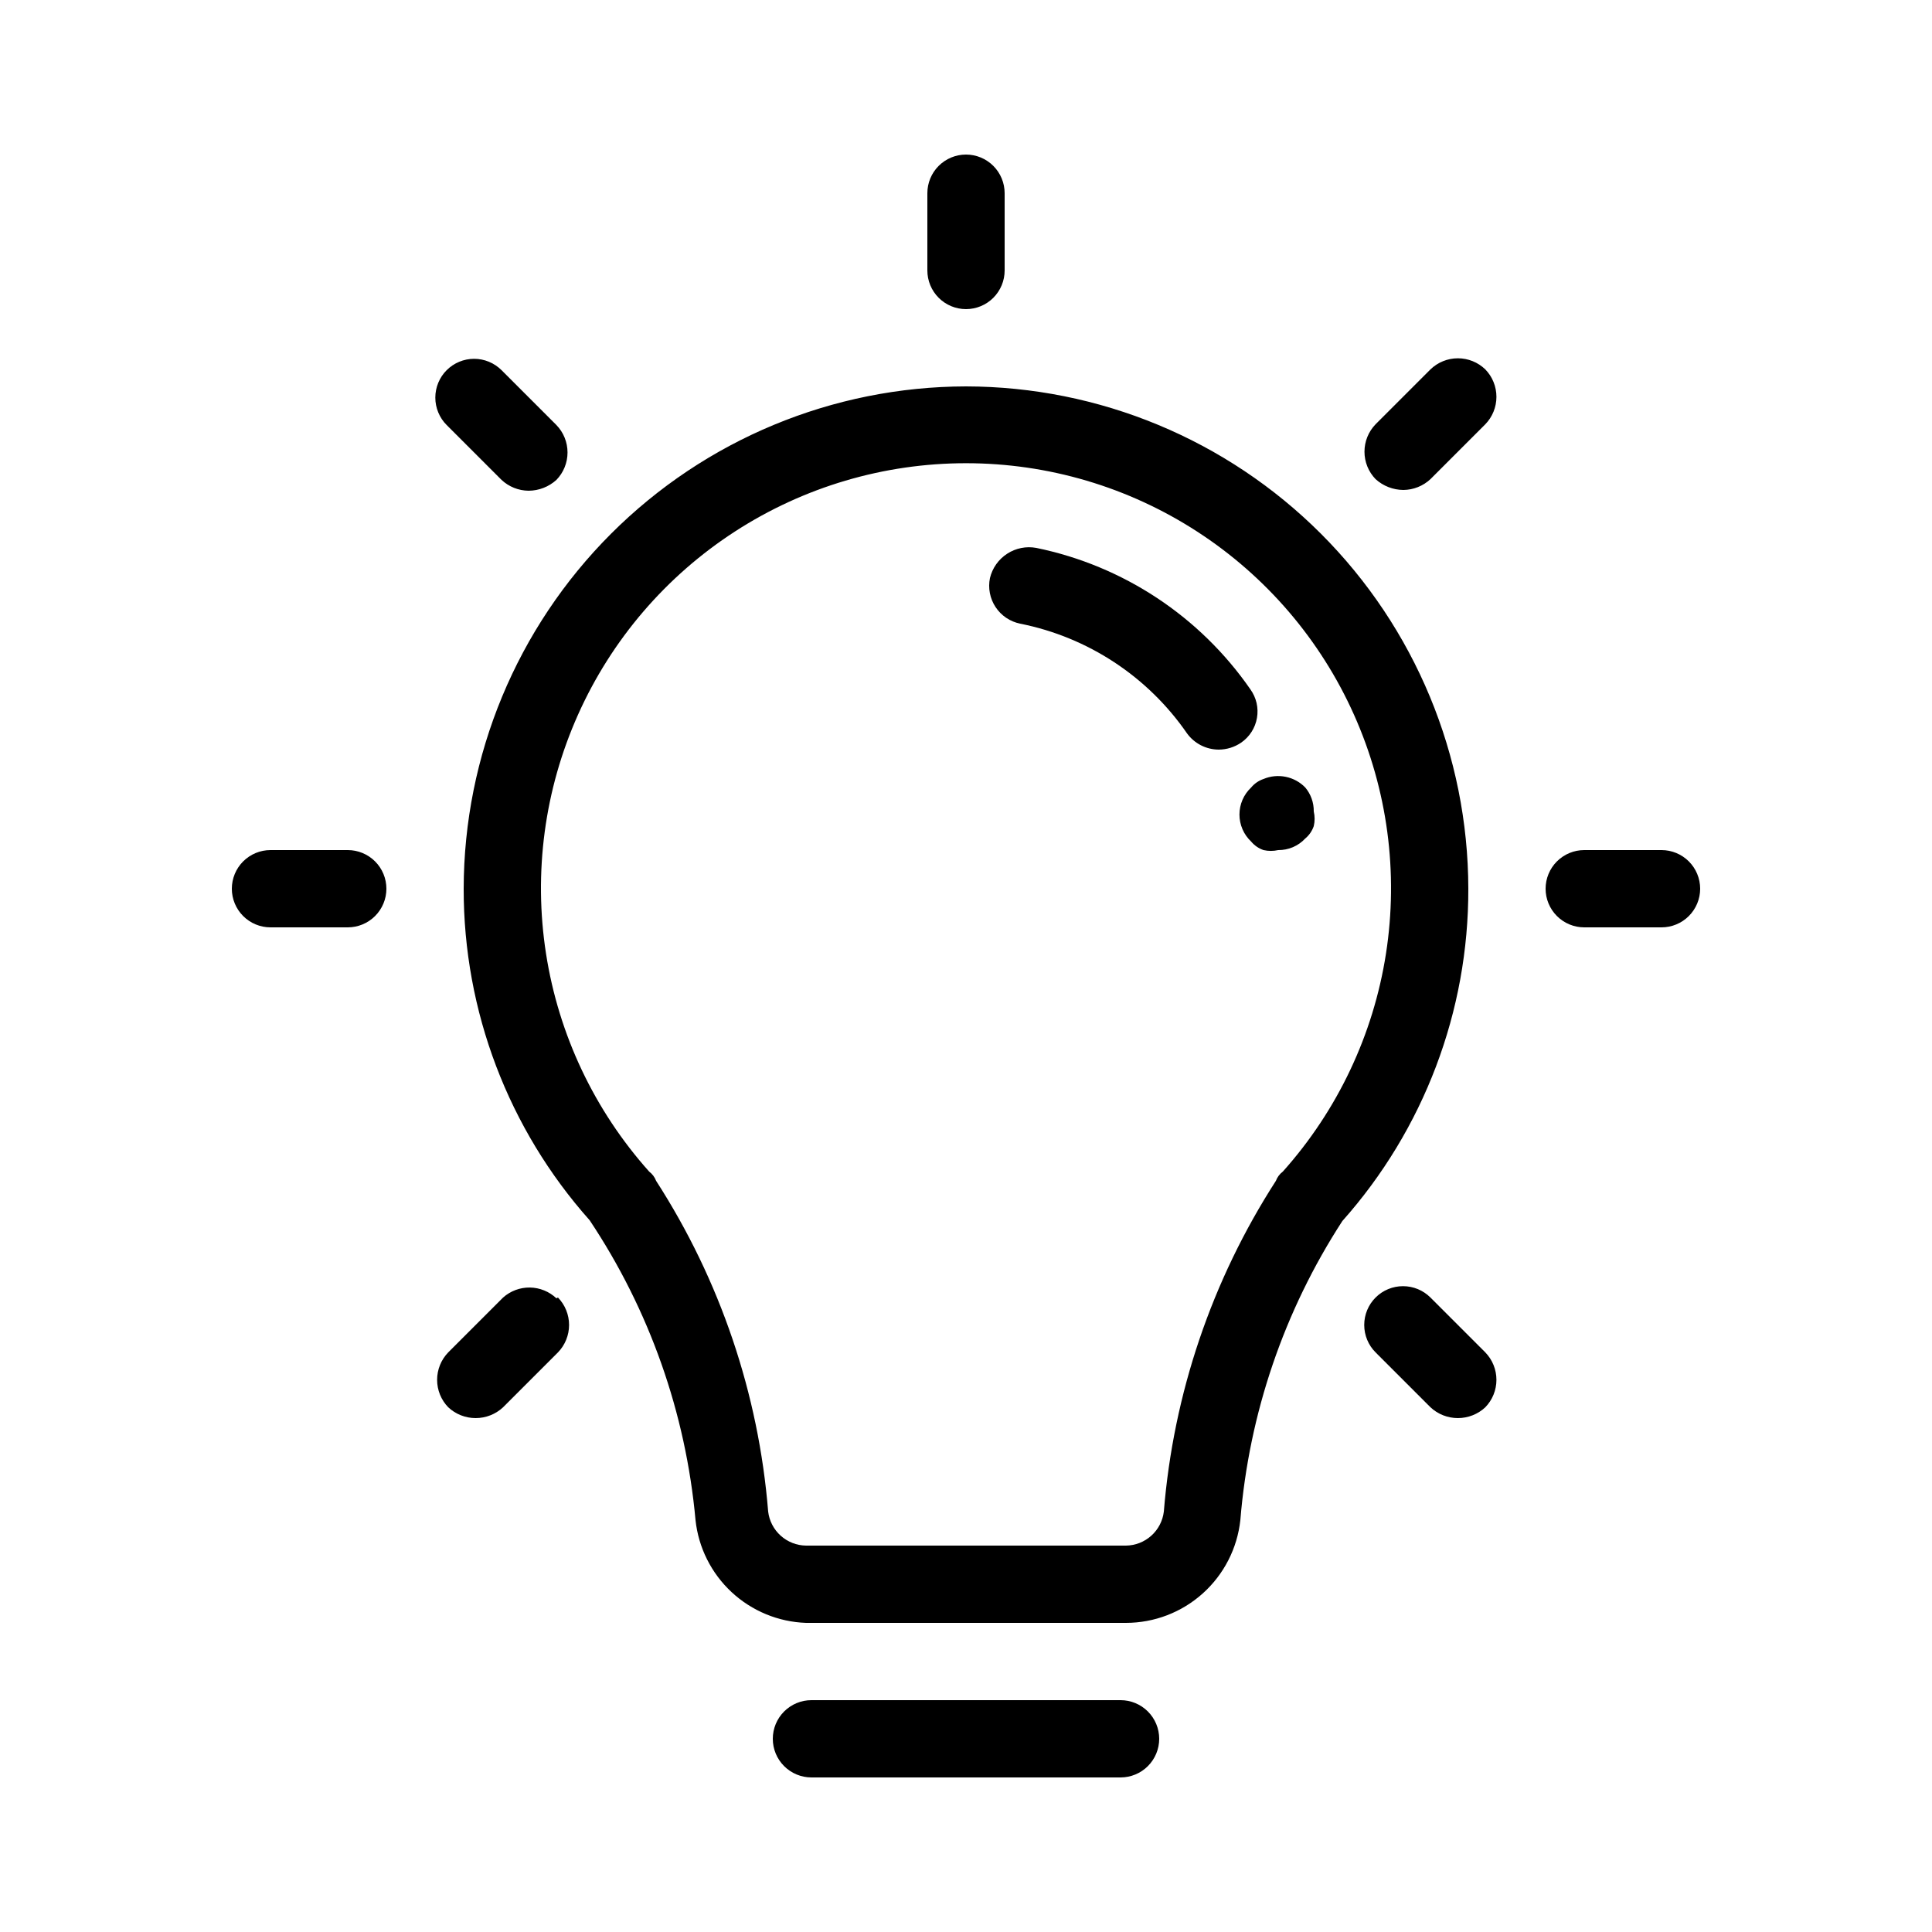 <svg width="100" height="100" viewBox="0 0 100 100" xmlns="http://www.w3.org/2000/svg">
<path d="M50 20C43.108 20.011 36.501 22.753 31.627 27.627C26.753 32.501 24.011 39.108 24 46C23.992 52.327 26.313 58.435 30.52 63.16C33.611 67.796 35.495 73.131 36 78.68C36.153 80.107 36.816 81.43 37.867 82.408C38.918 83.385 40.286 83.95 41.72 84H58.28C59.749 83.999 61.166 83.455 62.258 82.473C63.351 81.491 64.042 80.14 64.2 78.68C64.651 73.162 66.466 67.843 69.48 63.2C73.696 58.464 76.017 52.34 76 46C75.989 39.108 73.247 32.501 68.373 27.627C63.499 22.753 56.892 20.011 50 20ZM66.4 60.64C66.237 60.763 66.112 60.929 66.04 61.12C62.725 66.262 60.733 72.143 60.24 78.24C60.182 78.721 59.951 79.165 59.591 79.488C59.23 79.812 58.764 79.994 58.28 80H41.72C41.236 79.994 40.77 79.812 40.409 79.488C40.049 79.165 39.818 78.721 39.76 78.24C39.267 72.143 37.275 66.262 33.96 61.12C33.888 60.929 33.763 60.763 33.6 60.64C30.769 57.474 28.915 53.557 28.262 49.361C27.609 45.165 28.183 40.869 29.918 36.993C31.651 33.116 34.47 29.825 38.034 27.515C41.597 25.205 45.753 23.976 50 23.976C54.247 23.976 58.403 25.205 61.966 27.515C65.53 29.825 68.349 33.116 70.082 36.993C71.817 40.869 72.391 45.165 71.738 49.361C71.085 53.557 69.231 57.474 66.4 60.64ZM64.24 38.44C63.898 38.673 63.494 38.798 63.08 38.8C62.76 38.798 62.445 38.722 62.16 38.576C61.875 38.43 61.628 38.219 61.44 37.96C59.408 35.015 56.309 32.978 52.8 32.28C52.543 32.227 52.298 32.125 52.08 31.978C51.863 31.831 51.676 31.642 51.531 31.423C51.386 31.204 51.286 30.959 51.236 30.701C51.186 30.443 51.187 30.177 51.24 29.92C51.364 29.402 51.682 28.952 52.129 28.662C52.575 28.371 53.116 28.263 53.64 28.36C58.138 29.283 62.106 31.905 64.72 35.68C64.872 35.892 64.981 36.132 65.04 36.386C65.098 36.64 65.105 36.904 65.06 37.161C65.016 37.418 64.92 37.663 64.779 37.883C64.638 38.103 64.455 38.292 64.24 38.44ZM68 42C68.059 42.25 68.059 42.51 68 42.76C67.915 43.01 67.763 43.231 67.56 43.4C67.381 43.592 67.165 43.745 66.924 43.848C66.682 43.952 66.422 44.003 66.16 44C65.91 44.057 65.65 44.057 65.4 44C65.15 43.915 64.929 43.763 64.76 43.56C64.569 43.38 64.416 43.164 64.312 42.923C64.208 42.682 64.154 42.422 64.154 42.16C64.154 41.898 64.208 41.638 64.312 41.397C64.416 41.156 64.569 40.94 64.76 40.76C64.929 40.557 65.15 40.405 65.4 40.32C65.763 40.168 66.162 40.129 66.548 40.208C66.933 40.286 67.286 40.478 67.56 40.76C67.851 41.107 68.007 41.547 68 42ZM60 90C60 90.53 59.789 91.039 59.414 91.414C59.039 91.789 58.53 92 58 92H42C41.47 92 40.961 91.789 40.586 91.414C40.211 91.039 40 90.53 40 90C40 89.47 40.211 88.961 40.586 88.586C40.961 88.211 41.47 88 42 88H58C58.53 88 59.039 88.211 59.414 88.586C59.789 88.961 60 89.47 60 90ZM48 14V10C48 9.47 48.211 8.961 48.586 8.586C48.961 8.211 49.47 8 50 8C50.53 8 51.039 8.211 51.414 8.586C51.789 8.961 52 9.47 52 10V14C52 14.53 51.789 15.039 51.414 15.414C51.039 15.789 50.53 16 50 16C49.47 16 48.961 15.789 48.586 15.414C48.211 15.039 48 14.53 48 14ZM76.88 19.12C77.249 19.501 77.455 20.01 77.455 20.54C77.455 21.07 77.249 21.579 76.88 21.96L74.04 24.8C73.66 25.155 73.16 25.355 72.64 25.36C72.107 25.357 71.594 25.158 71.2 24.8C70.831 24.419 70.625 23.91 70.625 23.38C70.625 22.85 70.831 22.341 71.2 21.96L74.04 19.12C74.421 18.751 74.93 18.545 75.46 18.545C75.99 18.545 76.499 18.751 76.88 19.12ZM88 46C88 46.53 87.789 47.039 87.414 47.414C87.039 47.789 86.53 48 86 48H82C81.47 48 80.961 47.789 80.586 47.414C80.211 47.039 80 46.53 80 46C80 45.47 80.211 44.961 80.586 44.586C80.961 44.211 81.47 44 82 44H86C86.53 44 87.039 44.211 87.414 44.586C87.789 44.961 88 45.47 88 46ZM76.88 70C77.249 70.381 77.455 70.89 77.455 71.42C77.455 71.95 77.249 72.459 76.88 72.84C76.495 73.2 75.987 73.4 75.46 73.4C74.933 73.4 74.425 73.2 74.04 72.84L71.2 70C70.823 69.623 70.612 69.113 70.612 68.58C70.612 68.047 70.823 67.537 71.2 67.16C71.577 66.783 72.087 66.572 72.62 66.572C73.153 66.572 73.663 66.783 74.04 67.16L76.88 70ZM28.88 67.16C29.249 67.541 29.455 68.05 29.455 68.58C29.455 69.11 29.249 69.619 28.88 70L26.04 72.84C25.655 73.2 25.147 73.4 24.62 73.4C24.093 73.4 23.585 73.2 23.2 72.84C22.831 72.459 22.625 71.95 22.625 71.42C22.625 70.89 22.831 70.381 23.2 70L26.04 67.16C26.421 66.82 26.917 66.635 27.428 66.642C27.939 66.65 28.429 66.849 28.8 67.2L28.88 67.16ZM20 46C20 46.53 19.789 47.039 19.414 47.414C19.039 47.789 18.53 48 18 48H14C13.47 48 12.961 47.789 12.586 47.414C12.211 47.039 12 46.53 12 46C12 45.47 12.211 44.961 12.586 44.586C12.961 44.211 13.47 44 14 44H18C18.53 44 19.039 44.211 19.414 44.586C19.789 44.961 20 45.47 20 46ZM23.12 22C22.933 21.814 22.786 21.592 22.685 21.349C22.584 21.105 22.532 20.844 22.532 20.58C22.532 20.316 22.584 20.055 22.685 19.811C22.786 19.568 22.933 19.346 23.12 19.16C23.306 18.974 23.528 18.826 23.771 18.725C24.015 18.624 24.276 18.572 24.54 18.572C24.804 18.572 25.065 18.624 25.308 18.725C25.552 18.826 25.773 18.974 25.96 19.16L28.8 22C29.169 22.381 29.375 22.89 29.375 23.42C29.375 23.95 29.169 24.459 28.8 24.84C28.405 25.198 27.893 25.397 27.36 25.4C26.84 25.395 26.34 25.195 25.96 24.84L23.12 22Z" />
</svg>
